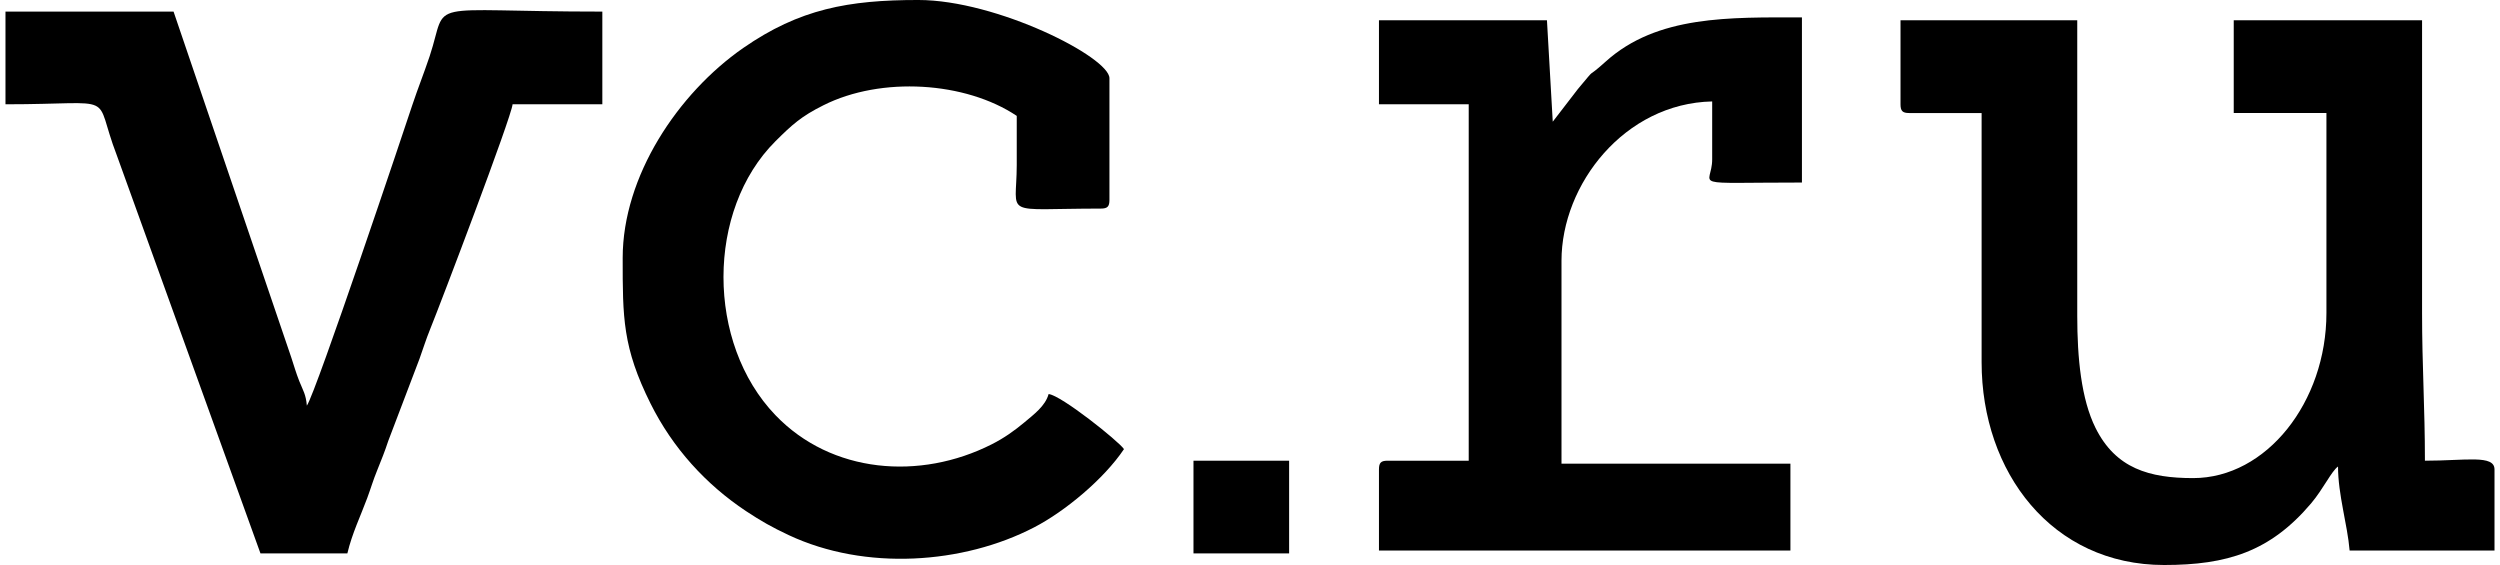 <?xml version="1.0" encoding="UTF-8"?>
<!DOCTYPE svg PUBLIC "-//W3C//DTD SVG 1.1//EN" "http://www.w3.org/Graphics/SVG/1.1/DTD/svg11.dtd">
<!-- Creator: CorelDRAW 2018 (64-Bit) -->
<svg xmlns="http://www.w3.org/2000/svg" xml:space="preserve" width="500px" height="113px" version="1.1" style="shape-rendering:geometricPrecision; text-rendering:geometricPrecision; image-rendering:optimizeQuality; fill-rule:evenodd; clip-rule:evenodd"
viewBox="0 0 287580 65280"
 xmlns:xlink="http://www.w3.org/1999/xlink">
 <defs>
  <style type="text/css">
   <![CDATA[
    .fil0 {fill:black}
   ]]>
  </style>
 </defs>
 <g id="Слой_x0020_1">
  <g id="_2870042683312">
   <g>
    <path class="fil0" d="M218950 12050c0,770 230,1010 1000,1010l8370 0 0 28790c0,12720 8130,23430 21090,23430 7270,0 12250,-1540 16980,-7120 1430,-1700 2330,-3690 3110,-4260 0,3260 1090,6710 1340,9710l16740 0 0 -9370c0,-1730 -3310,-1010 -8040,-1010 0,-6070 -330,-10980 -330,-17070l0 -33820 -21760 0 0 10720 10710 0 0 23100c0,10290 -6930,19080 -15400,19080 -5050,0 -8940,-1100 -11280,-5800 -1650,-3320 -2110,-8080 -2110,-12950l0 -34150 -20420 0 0 9710z"/>
    <path class="fil0" d="M71310 29800c0,6900 -20,10330 3230,16850 2540,5090 6360,9310 11030,12410 1730,1140 2970,1850 4930,2770 8850,4150 20160,3350 28350,-900 3560,-1840 8070,-5590 10380,-9040 -620,-920 -7280,-6240 -8710,-6360 -370,1380 -1730,2370 -2770,3250 -1170,980 -2380,1840 -3810,2560 -8280,4190 -18500,3380 -24980,-3370 -8020,-8350 -7990,-23690 0,-31650 1910,-1900 2980,-2880 5550,-4160 6670,-3350 16400,-2740 22330,1230 0,1900 0,3800 0,5690 -10,6100 -1880,5020 9710,5020 770,0 1000,-230 1000,-1000l0 -14060c0,-2430 -13010,-9040 -22090,-9040 -8070,0 -13710,1030 -20230,5550 -7550,5250 -13920,14820 -13920,24250z"/>
    <path class="fil0" d="M0 12050c13420,0 9990,-1550 12860,5890l16600 46000 10040 0c540,-2300 1560,-4400 2300,-6410 430,-1160 670,-2030 1150,-3200 510,-1280 850,-2090 1280,-3400l3600 -9460c460,-1270 720,-2170 1240,-3450 1230,-3030 9390,-24490 9520,-25970l10370 0 0 -10710c-21200,0 -17710,-1610 -19950,5150 -720,2140 -1310,3570 -2020,5690 -780,2380 -11110,33170 -12170,34690 -110,-1310 -430,-1730 -870,-2820 -410,-1050 -570,-1660 -930,-2750l-13600 -39960 -19420 0 0 10710z"/>
    <path class="fil0" d="M178770 14060l-670 -11720 -19410 0 0 9710 10370 0 0 41180 -9370 0c-770,0 -1000,230 -1000,1010l0 9370 47540 0 0 -10040 -26450 0 0 -23440c0,-8830 7280,-18190 17410,-18410l0 6690c0,3260 -3190,2680 10370,2680l0 -19080c-8310,0 -16720,-270 -22680,5110 -2530,2280 -770,260 -3200,3160l-2910 3780z"/>
    <polygon class="fil0" points="137260,63940 148310,63940 148310,53230 137260,53230 "/>
   </g>
  </g>
 </g>
</svg>
